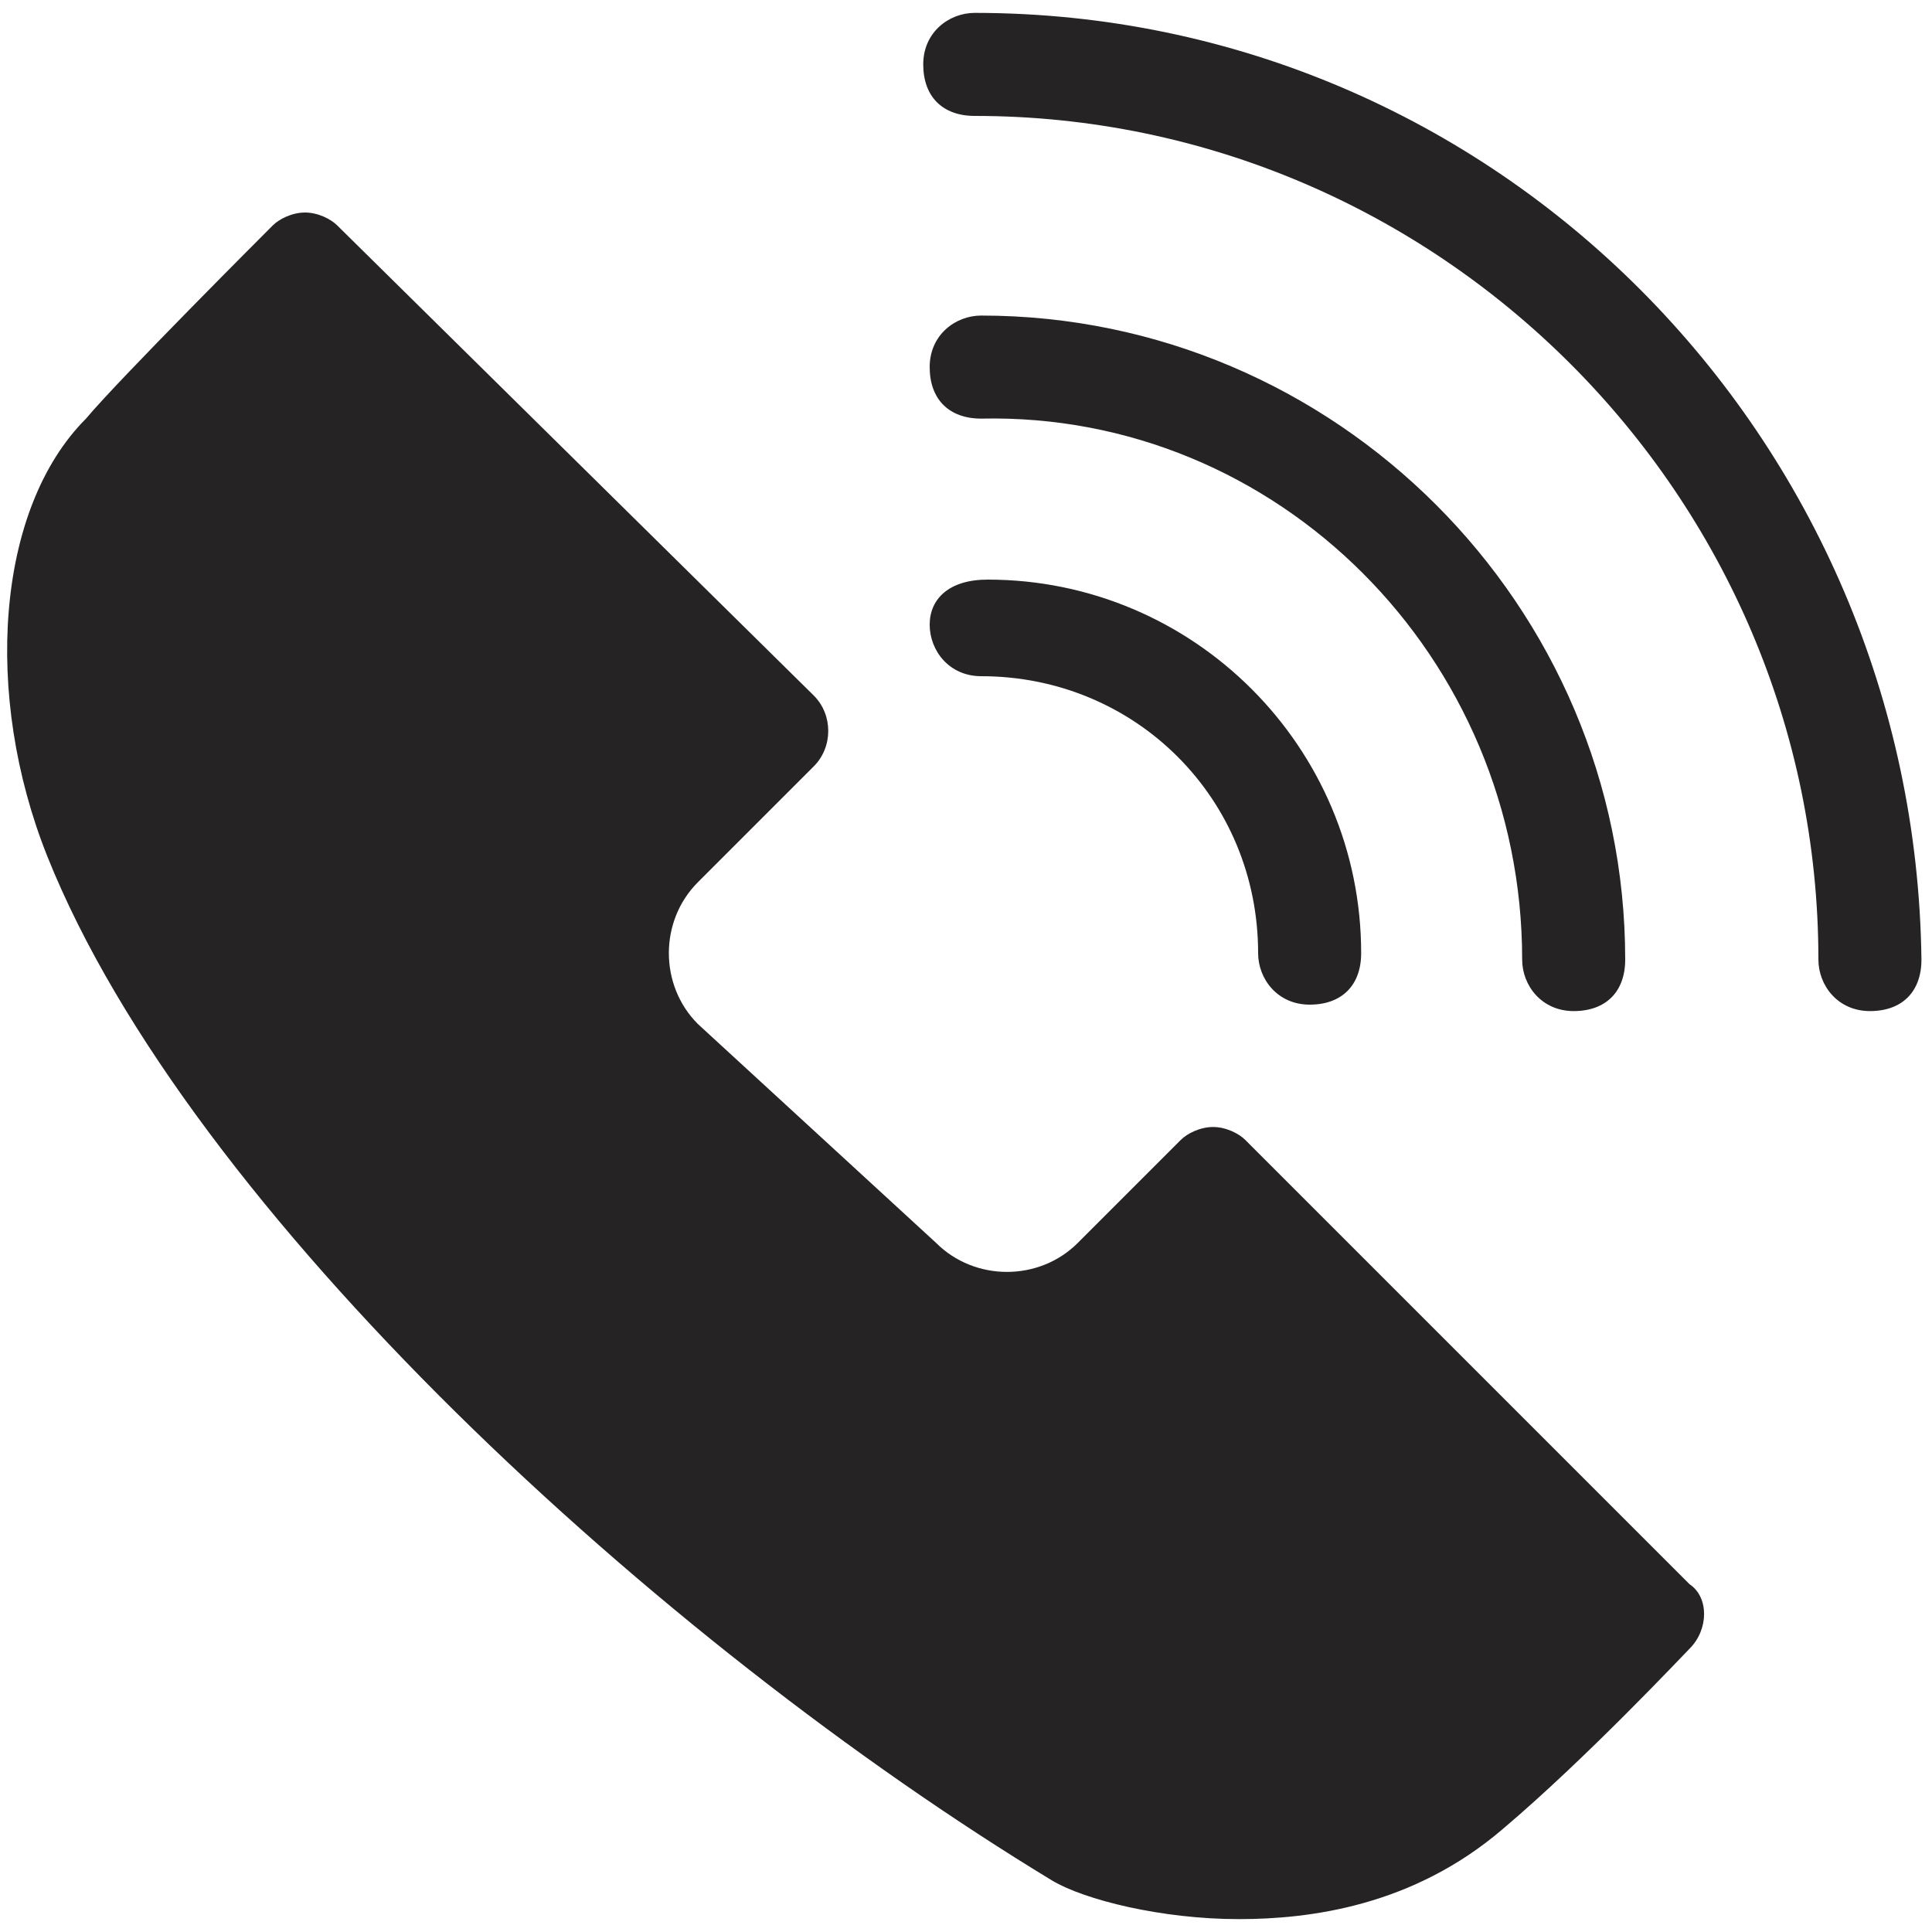 <svg width="30" height="30" xmlns="http://www.w3.org/2000/svg">

 <g>
  <title>background</title>
  <rect fill="none" id="canvas_background" height="402" width="582" y="-1" x="-1"/>
 </g>
 <g>
  <title>Layer 1</title>
  <path id="svg_1" fill="#262324" d="m23.636,14.9c0,0.4 0.3,0.8 0.8,0.8s0.8,-0.3 0.8,-0.8c0,-5.5 -4.5,-10 -10,-10c-0.4,0 -0.8,0.3 -0.8,0.8s0.3,0.8 0.8,0.8c4.6,-0.1 8.4,3.7 8.4,8.4zm-9.2,-5.2c0,0.4 0.3,0.8 0.8,0.8c2.4,0 4.3,1.9 4.3,4.3c0,0.4 0.3,0.8 0.8,0.8s0.8,-0.3 0.8,-0.8c0,-3.2 -2.6,-5.8 -5.8,-5.8c-0.6,0 -0.9,0.3 -0.9,0.7zm0.7,-9.5c-0.4,0 -0.8,0.3 -0.8,0.8s0.3,0.8 0.8,0.8c7.2,0 13.1,5.9 13.1,13.1c0,0.4 0.3,0.8 0.8,0.8s0.8,-0.3 0.8,-0.8c-0.1,-8.1 -6.6,-14.7 -14.7,-14.7zm4.2,17.5c-0.1,-0.1 -0.3,-0.2 -0.5,-0.2l0,0c-0.2,0 -0.4,0.1 -0.5,0.2l-1.6,1.6c-0.6,0.6 -1.6,0.6 -2.2,0l-3.7,-3.4c-0.6,-0.6 -0.6,-1.6 0,-2.2l1.8,-1.8c0.3,-0.3 0.3,-0.8 0,-1.1l-7.4,-7.3c-0.1,-0.1 -0.3,-0.2 -0.5,-0.2c-0.2,0 -0.4,0.1 -0.5,0.2c-0.1,0.1 -2.4,2.4 -2.9,3c-1.4,1.4 -1.6,4.3 -0.6,6.8c2.2,5.5 9.5,12.2 15.6,15.9c0.5,0.3 1.7,0.6 2.9,0.6c0,0 0,0 0,0c1.1,0 2.7,-0.2 4.1,-1.4c1.3,-1.1 2.8,-2.7 2.9,-2.8c0.3,-0.3 0.3,-0.8 0,-1l-6.9,-6.9z"/>
 </g>
</svg>